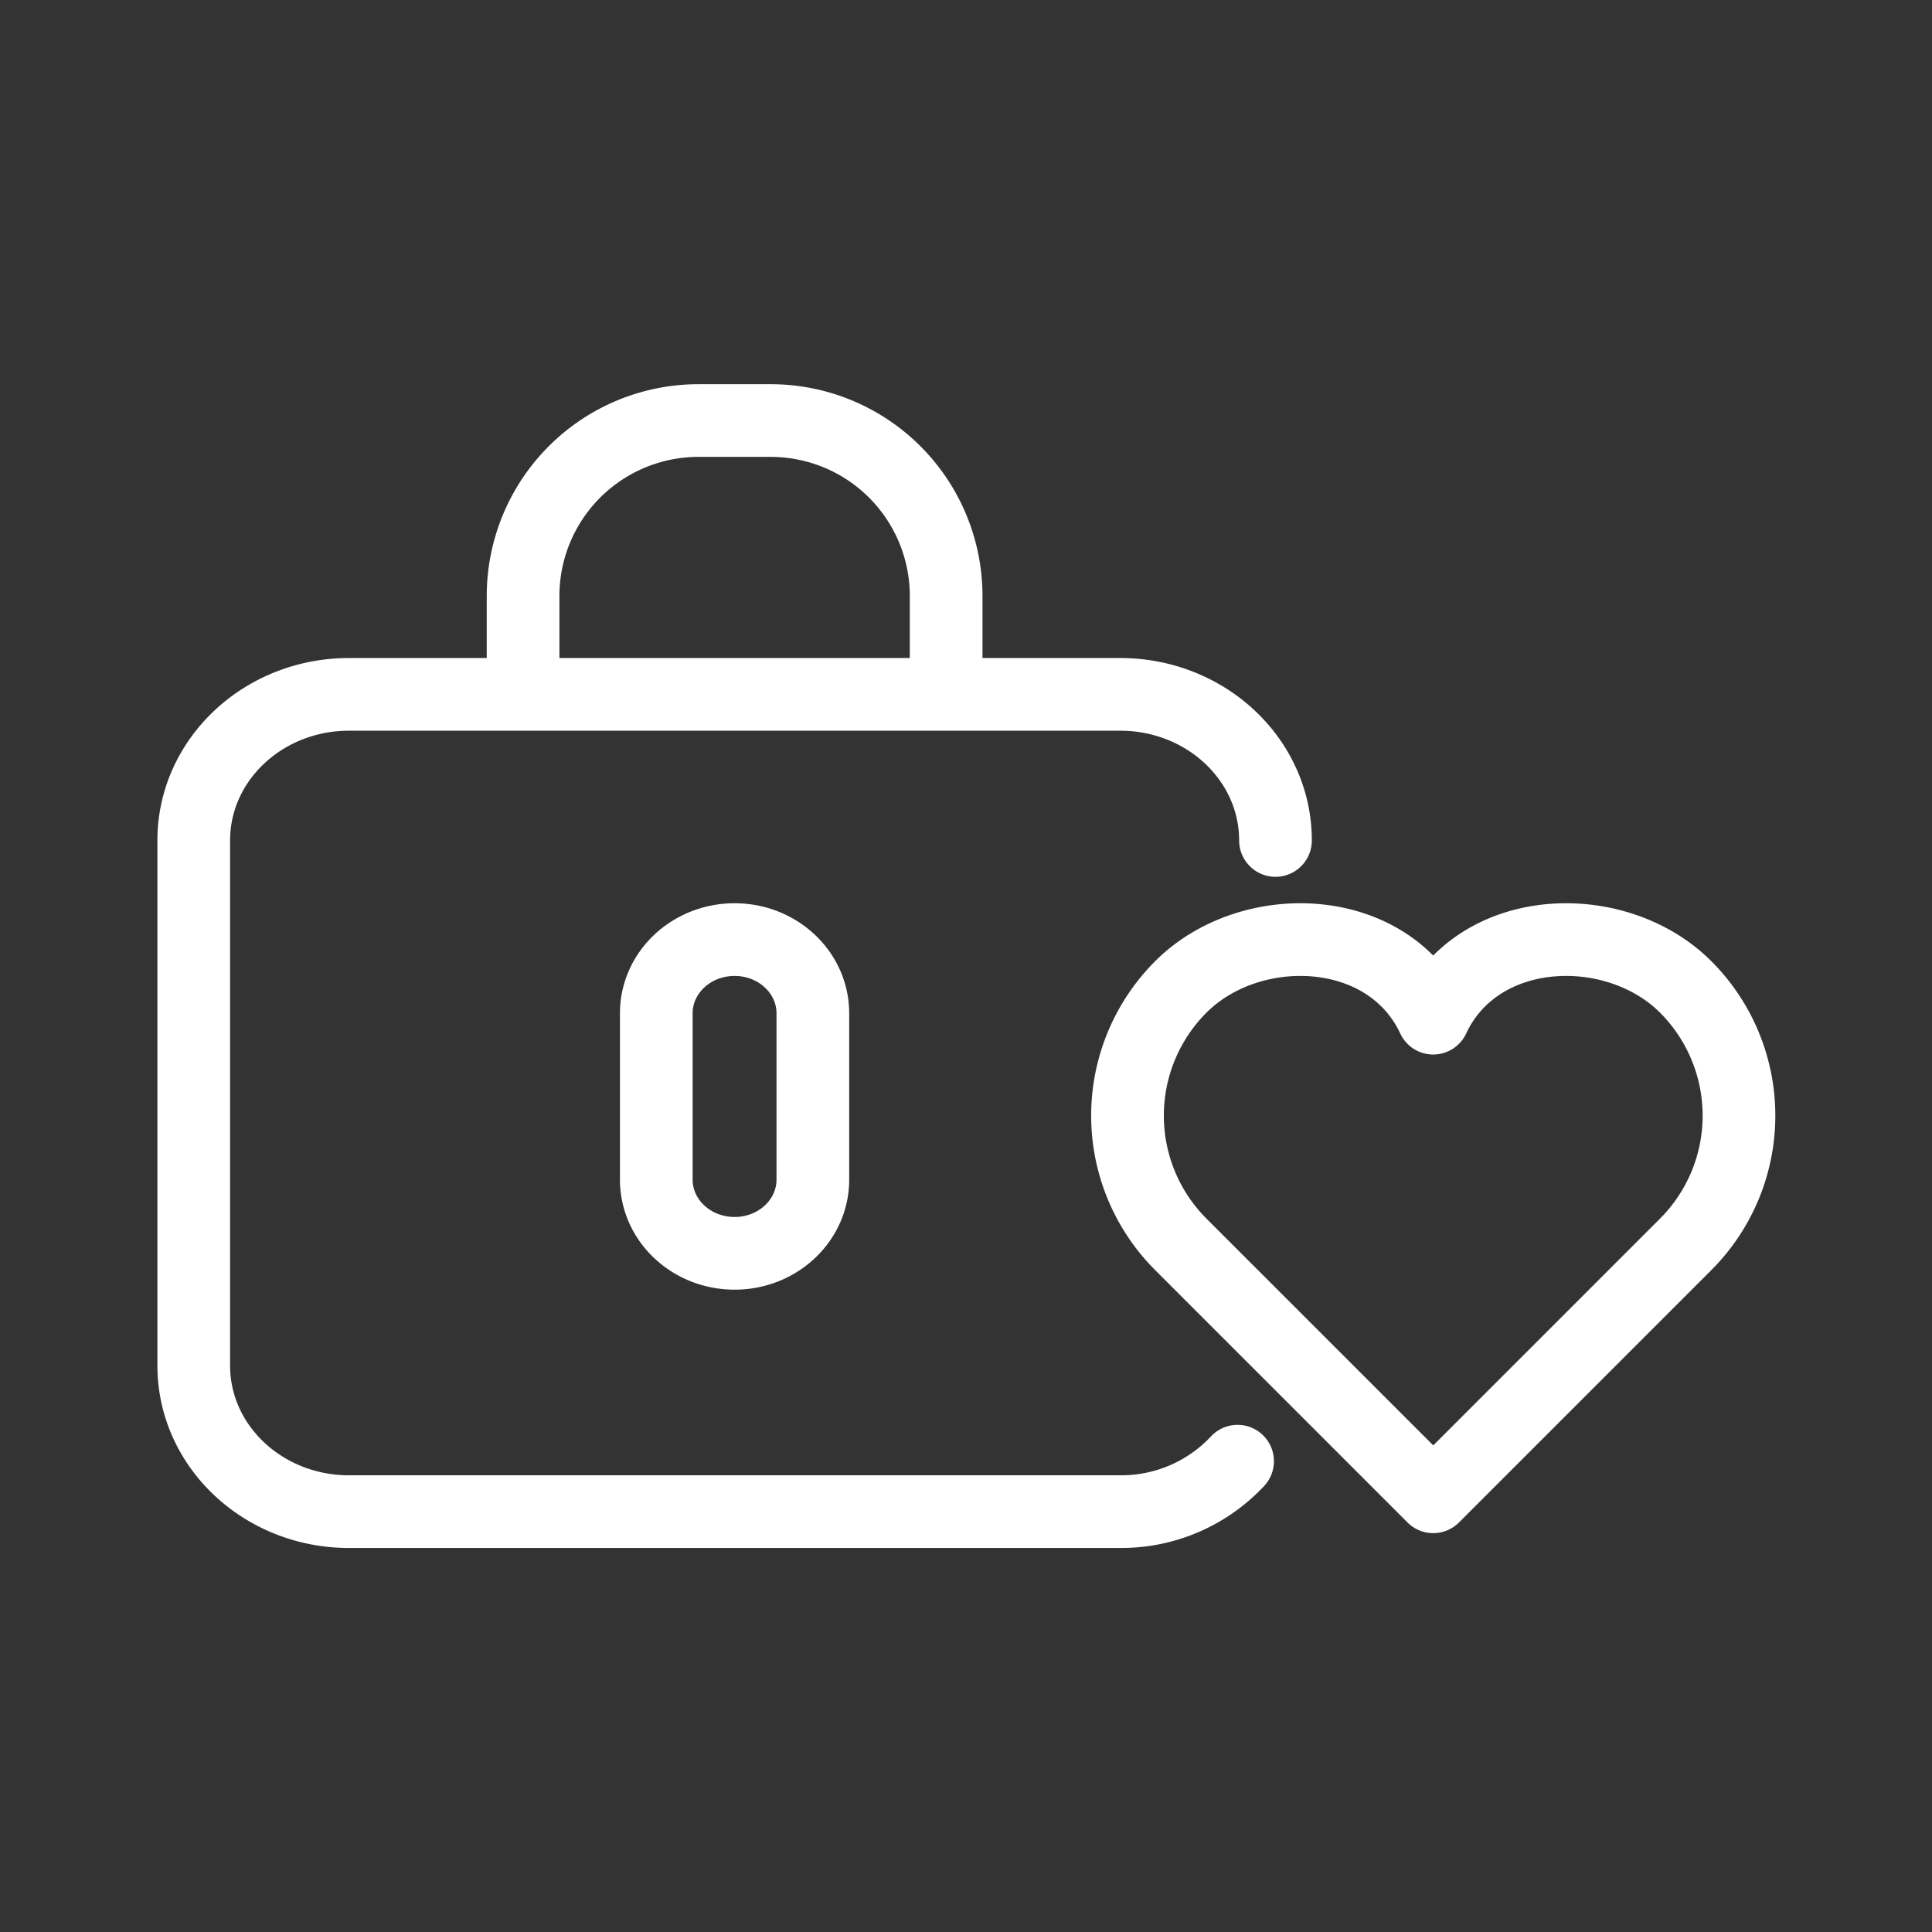<svg id="レイヤー_1" data-name="レイヤー 1" xmlns="http://www.w3.org/2000/svg" viewBox="0 0 328.4 328.4"><rect x="0" y="0" width="328.4" height="328.4" fill="#333333" stroke="none"/><defs><style>.cls-1,.cls-2{fill:none;}.cls-2{stroke:#fff;stroke-linecap:round;stroke-linejoin:round;stroke-width:12.355px;}</style></defs><title>icon_security</title><rect class="cls-1" width="328.4" height="328.4"/><path class="cls-2" d="M216.805,142.86c0-13.717-11.816-24.831-26.4-24.831H59.318c-14.574,0-26.385,11.114-26.385,24.831v89.256c0,13.712,11.811,24.83,26.385,24.83H190.41a27.056,27.056,0,0,0,19.952-8.574M138.167,200.52c0,6.911-5.953,12.518-13.3,12.518h0c-7.352,0-13.31-5.607-13.31-12.518V172.235c0-6.917,5.958-12.524,13.31-12.524h0c7.343,0,13.3,5.607,13.3,12.524Z" transform="translate(0 0)"/><path class="cls-2" d="M88.913,115.809V101.3a29.816,29.816,0,0,1,29.81-29.815H131.01A29.82,29.82,0,0,1,160.825,101.3v14.511" transform="translate(0 0)"/><path class="cls-2" d="M243.616,173.068c-7.659-16.4-31.1-17.123-42.9-5.314a30.945,30.945,0,0,0,0,43.764l42.905,42.906,42.906-42.906a30.946,30.946,0,0,0,0-43.764C274.713,155.945,251.275,156.669,243.616,173.068Z" transform="translate(0 0)"/></svg>